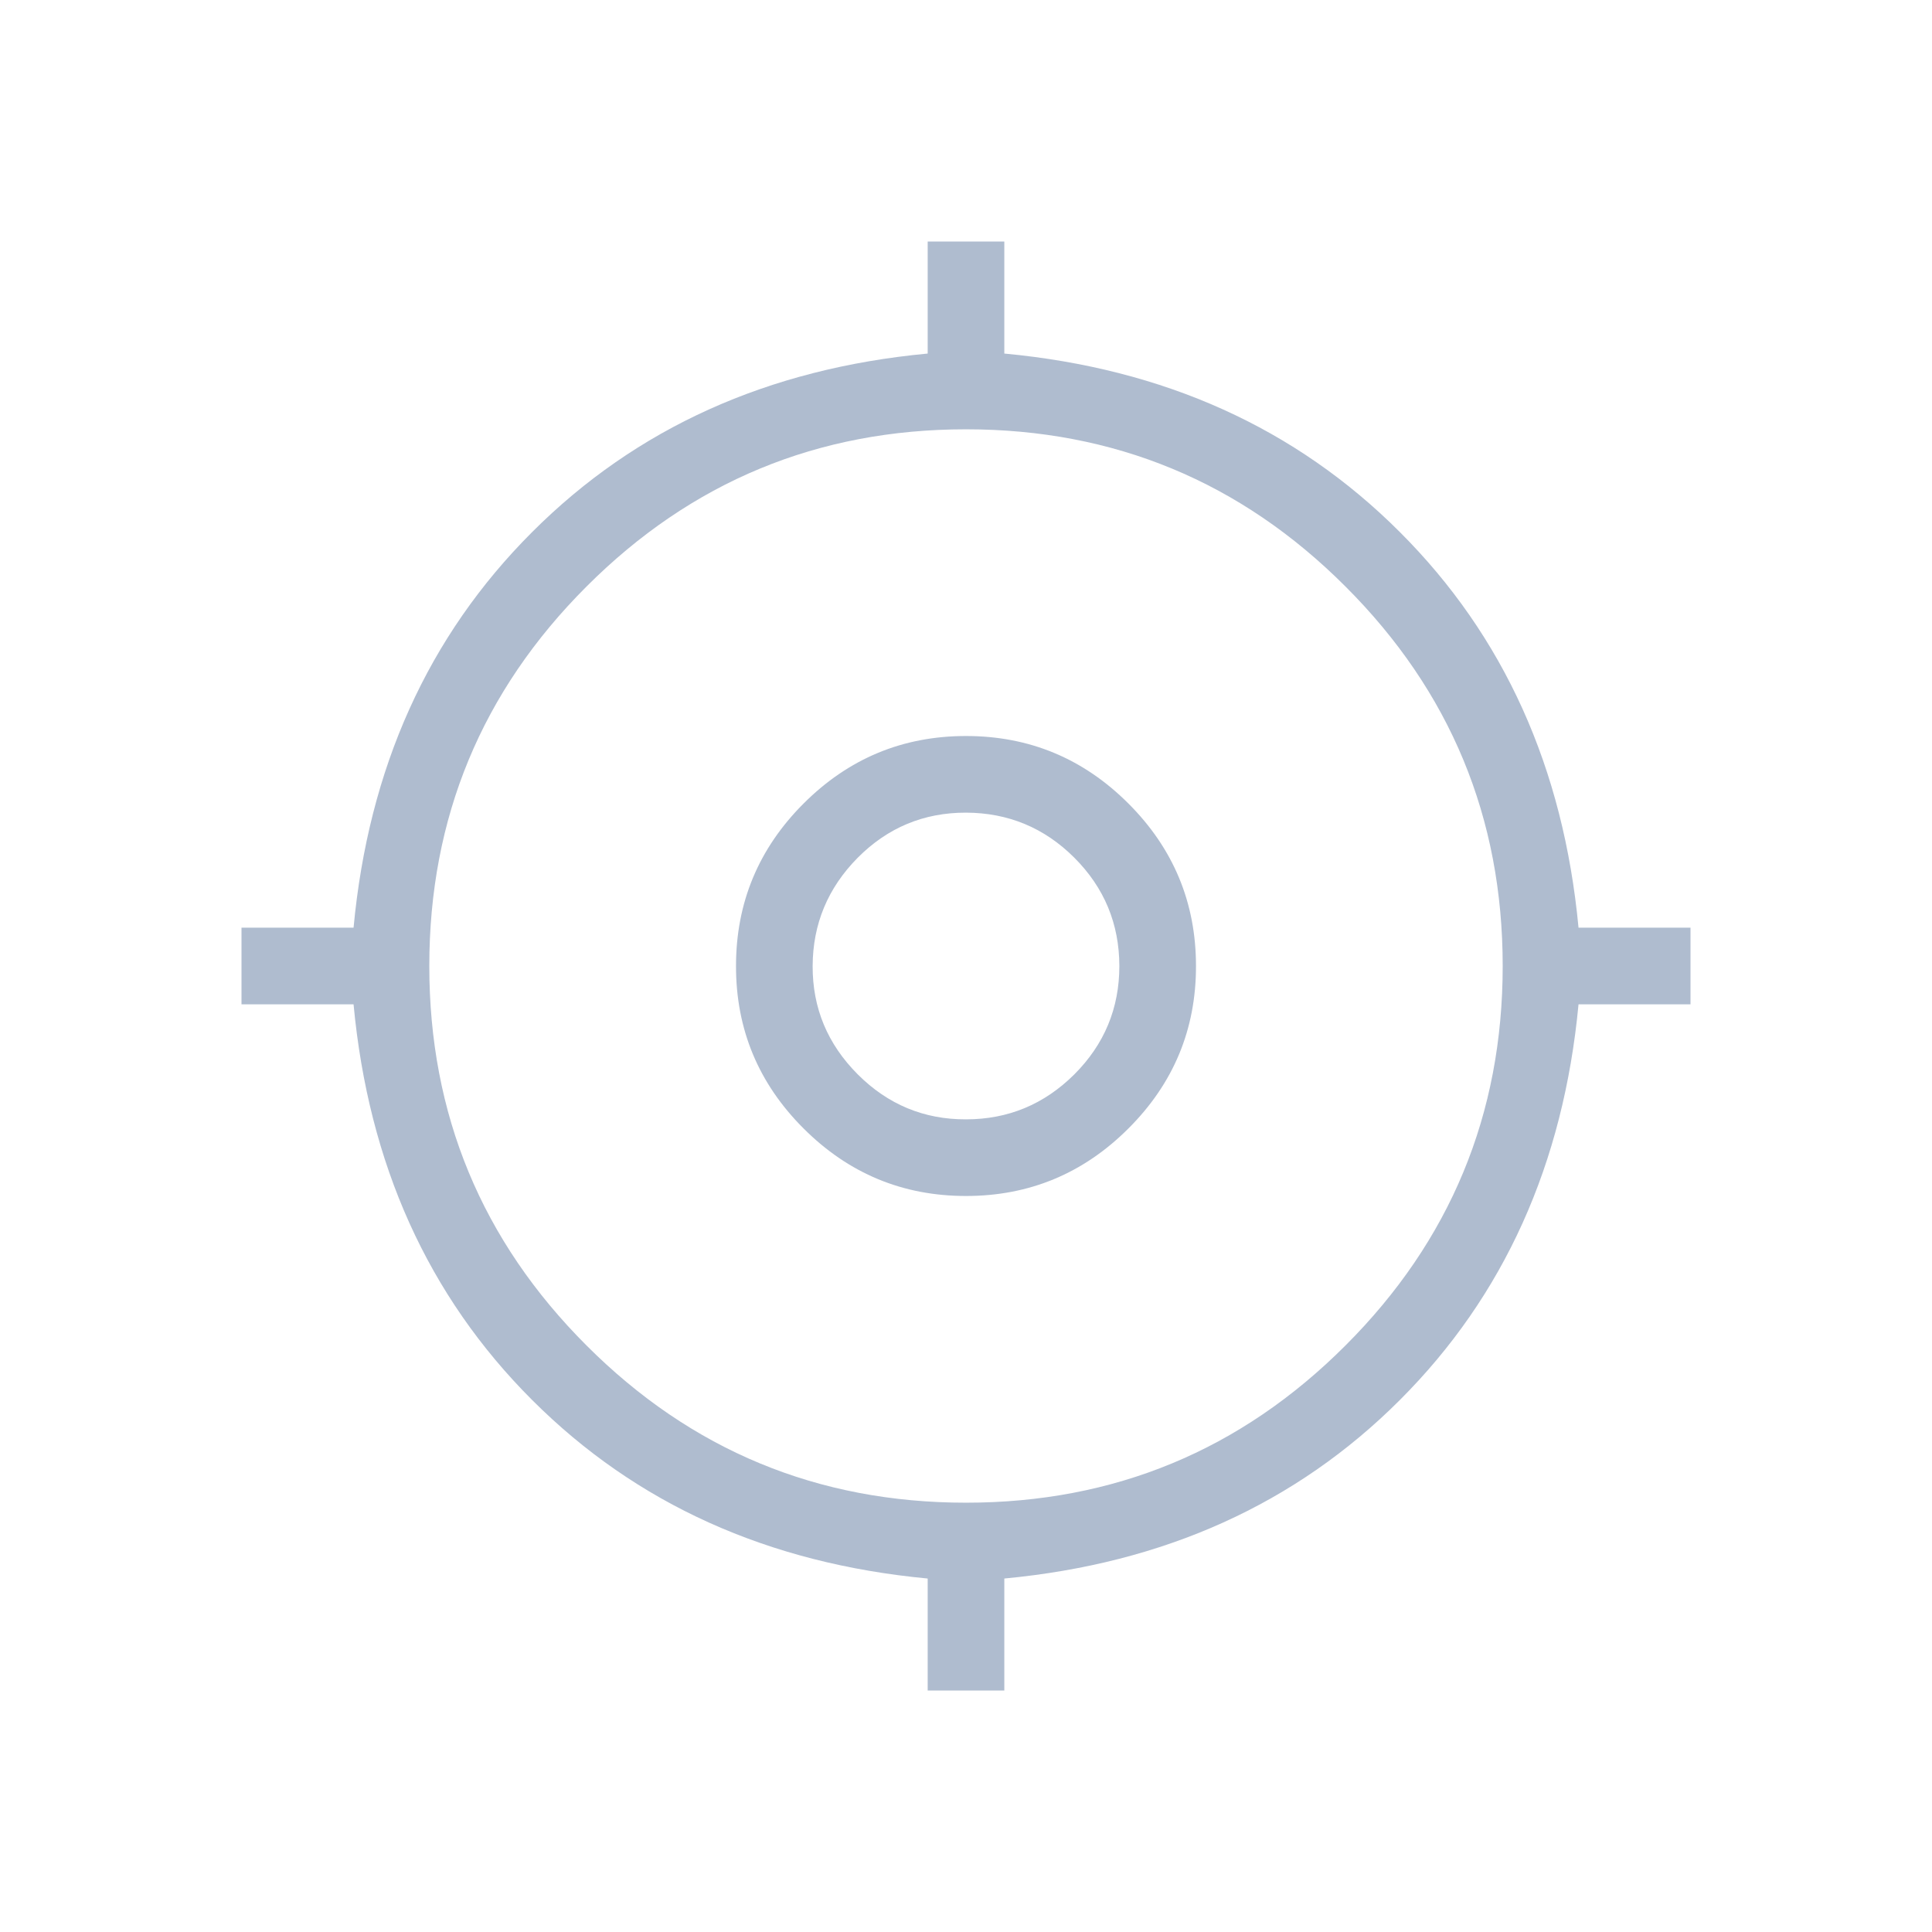 <svg width="28" height="28" viewBox="0 0 24 24" fill="none" xmlns="http://www.w3.org/2000/svg">
<path d="M11.524 21V19.609C9.54 19.422 7.902 18.683 6.61 17.391C5.317 16.099 4.578 14.46 4.392 12.476H3V11.524H4.392C4.578 9.54 5.317 7.902 6.61 6.61C7.902 5.317 9.54 4.578 11.524 4.392V3H12.476V4.392C14.46 4.578 16.098 5.317 17.39 6.61C18.683 7.902 19.422 9.54 19.609 11.524H21V12.476H19.609C19.422 14.46 18.683 16.098 17.391 17.39C16.099 18.683 14.46 19.422 12.476 19.609V21H11.524ZM12 18.667C13.841 18.667 15.413 18.016 16.714 16.714C18.016 15.413 18.667 13.841 18.667 12C18.667 10.159 18.016 8.587 16.714 7.286C15.413 5.984 13.841 5.333 12 5.333C10.159 5.333 8.587 5.984 7.286 7.286C5.984 8.587 5.333 10.159 5.333 12C5.333 13.841 5.984 15.413 7.286 16.714C8.587 18.016 10.159 18.667 12 18.667ZM12 14.857C11.215 14.857 10.542 14.578 9.982 14.018C9.422 13.459 9.142 12.786 9.143 12C9.143 11.214 9.423 10.541 9.982 9.982C10.541 9.423 11.213 9.143 12 9.143C12.787 9.143 13.459 9.423 14.018 9.982C14.577 10.541 14.857 11.214 14.857 12C14.858 12.786 14.578 13.459 14.018 14.018C13.458 14.578 12.785 14.857 12 14.857ZM12 13.905C12.524 13.905 12.972 13.718 13.346 13.346C13.719 12.973 13.905 12.524 13.905 12C13.904 11.476 13.718 11.027 13.346 10.655C12.974 10.283 12.525 10.097 12 10.095C11.475 10.094 11.027 10.281 10.655 10.655C10.284 11.03 10.097 11.478 10.095 12C10.093 12.522 10.28 12.97 10.655 13.346C11.03 13.721 11.479 13.907 12 13.905Z" fill="#AFBCCF"/>
</svg>
